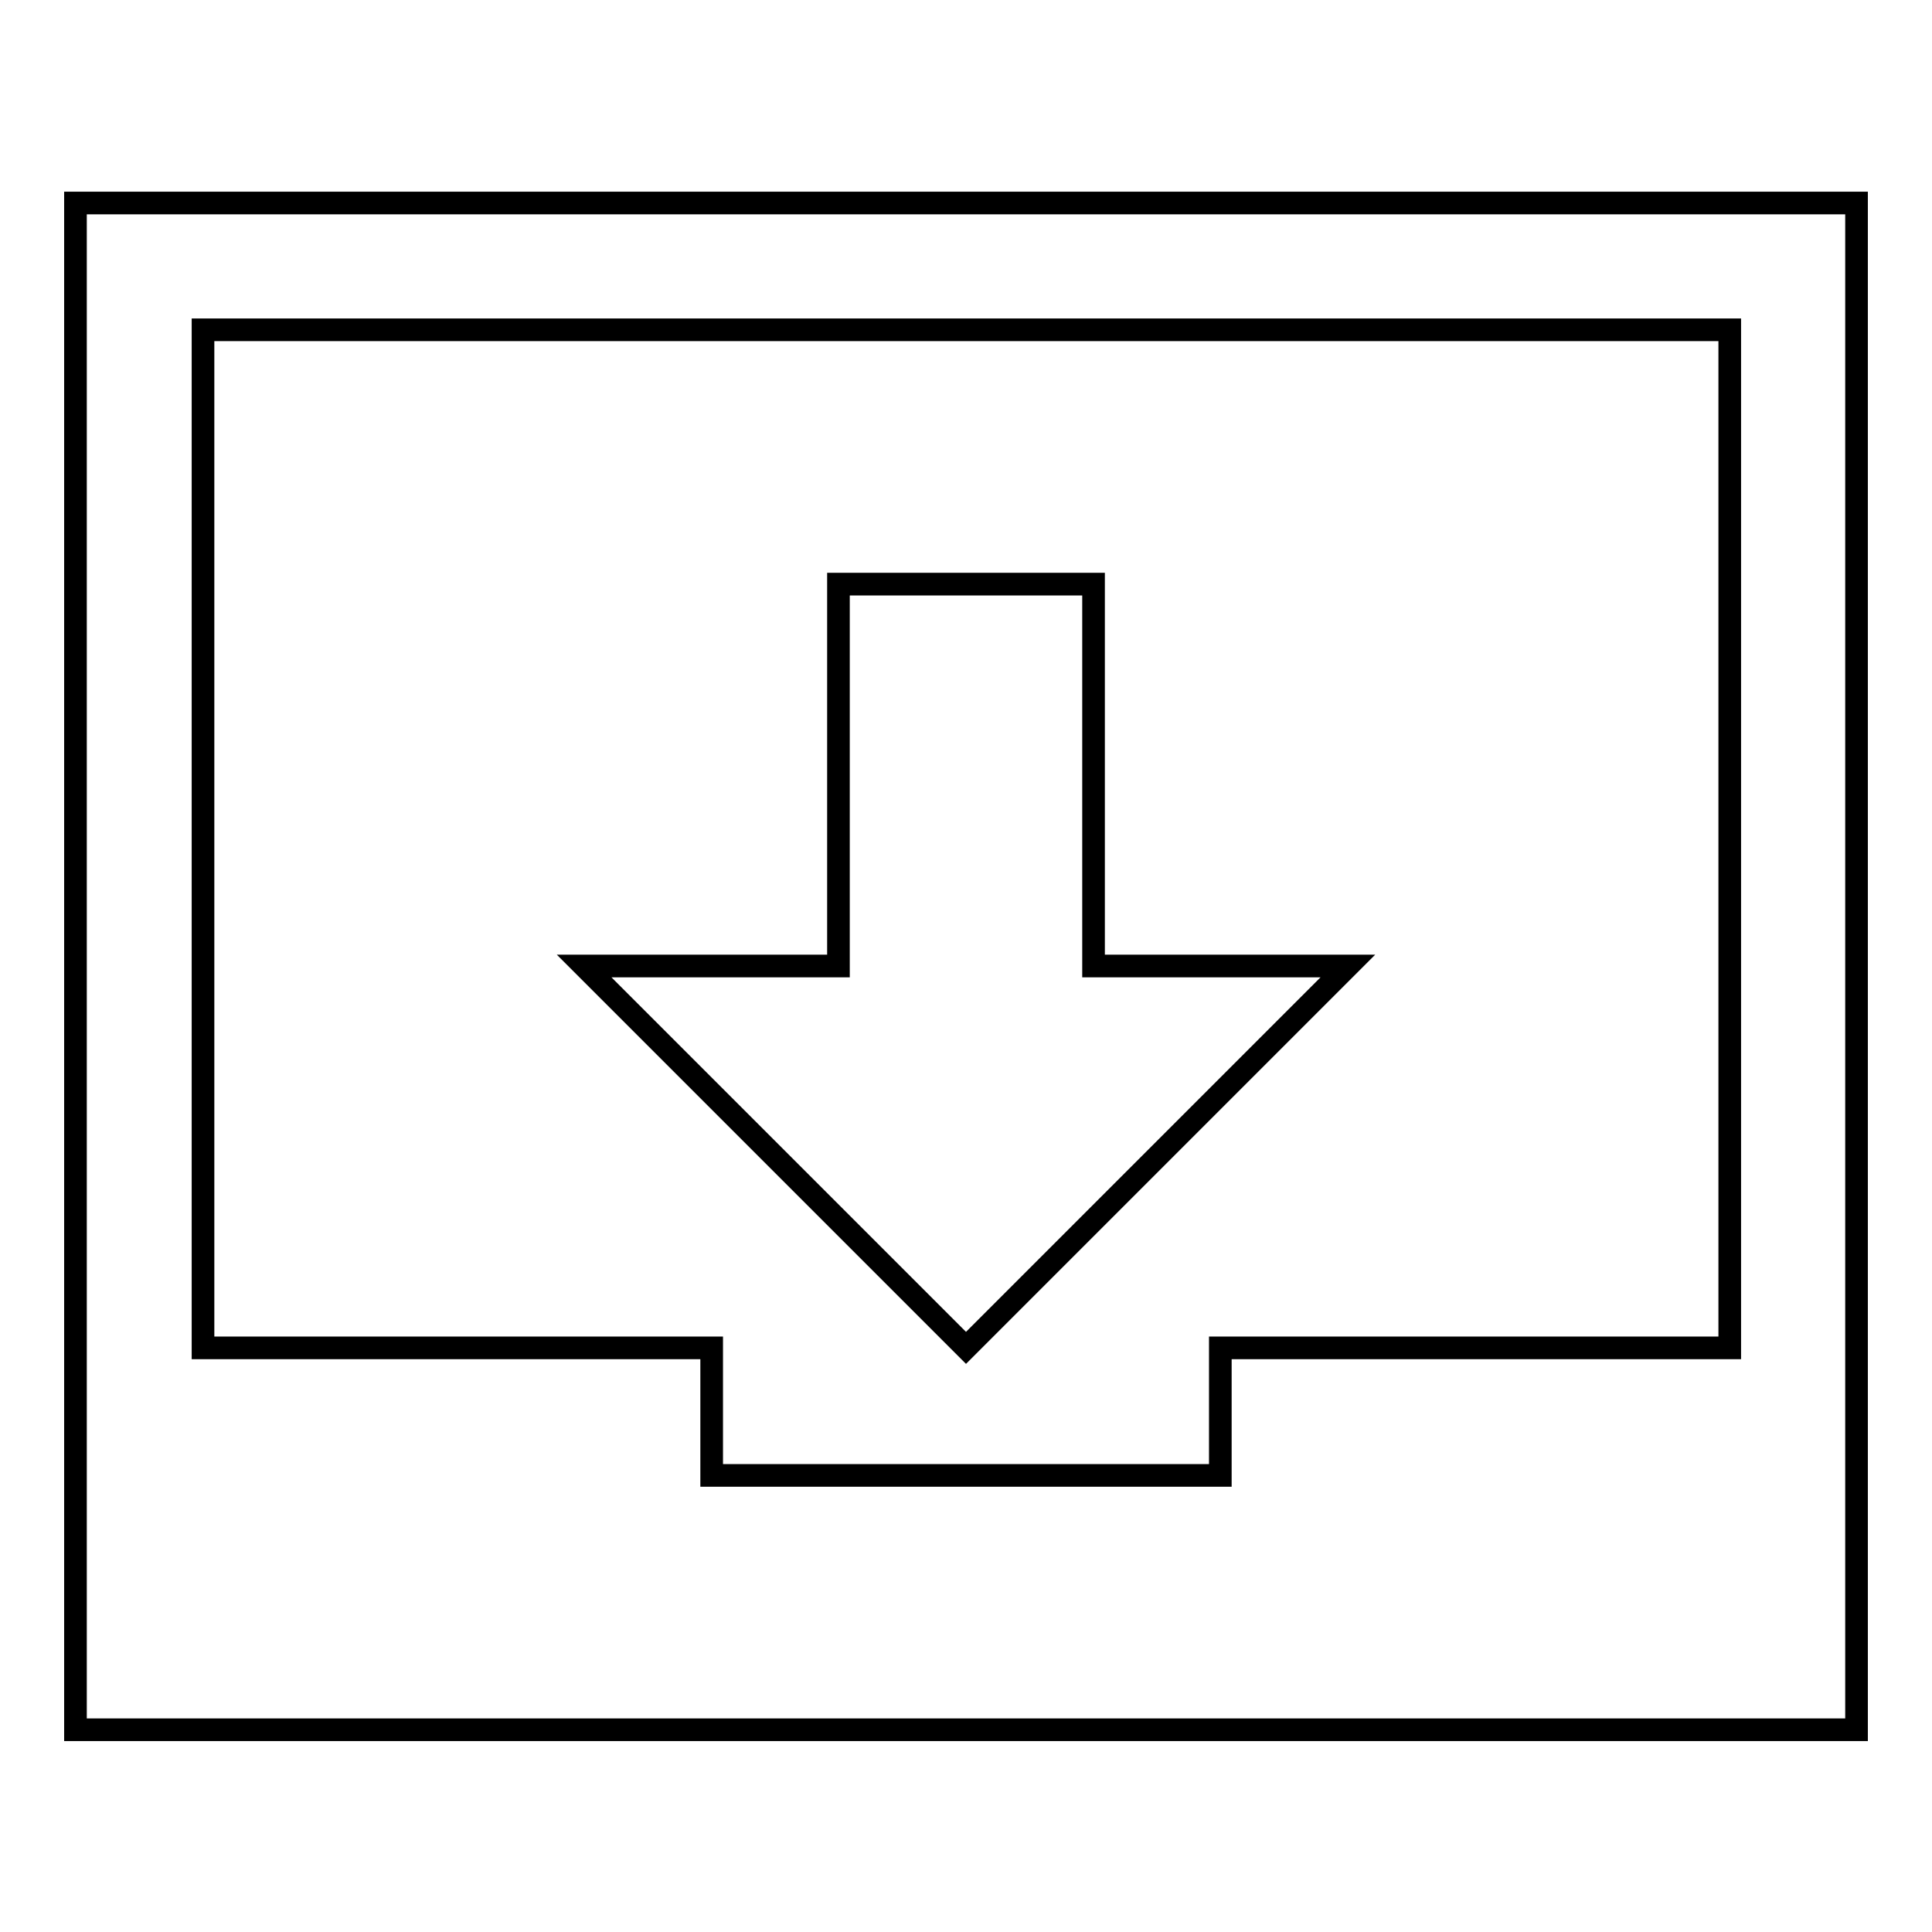 <?xml version="1.0" encoding="utf-8"?>
<!-- Svg Vector Icons : http://www.onlinewebfonts.com/icon -->
<!DOCTYPE svg PUBLIC "-//W3C//DTD SVG 1.1//EN" "http://www.w3.org/Graphics/SVG/1.1/DTD/svg11.dtd">
<svg version="1.1" xmlns="http://www.w3.org/2000/svg" xmlns:xlink="http://www.w3.org/1999/xlink" x="0px" y="0px" viewBox="0 0 256 256" enable-background="new 0 0 256 256" xml:space="preserve">
<g><g><path stroke-width="3" fill-opacity="0" stroke="#000000"  d="M144.9,77.4V128h33.7L128,178.6L77.4,128h33.7V77.4H144.9z"/><path stroke-width="3" fill-opacity="0" stroke="#000000"  d="M10,26.9v202.3h236V26.9H10z M229.1,178.6h-67.4v16.9H94.3v-16.9H26.9V43.7h202.3V178.6z"/></g></g>
</svg>